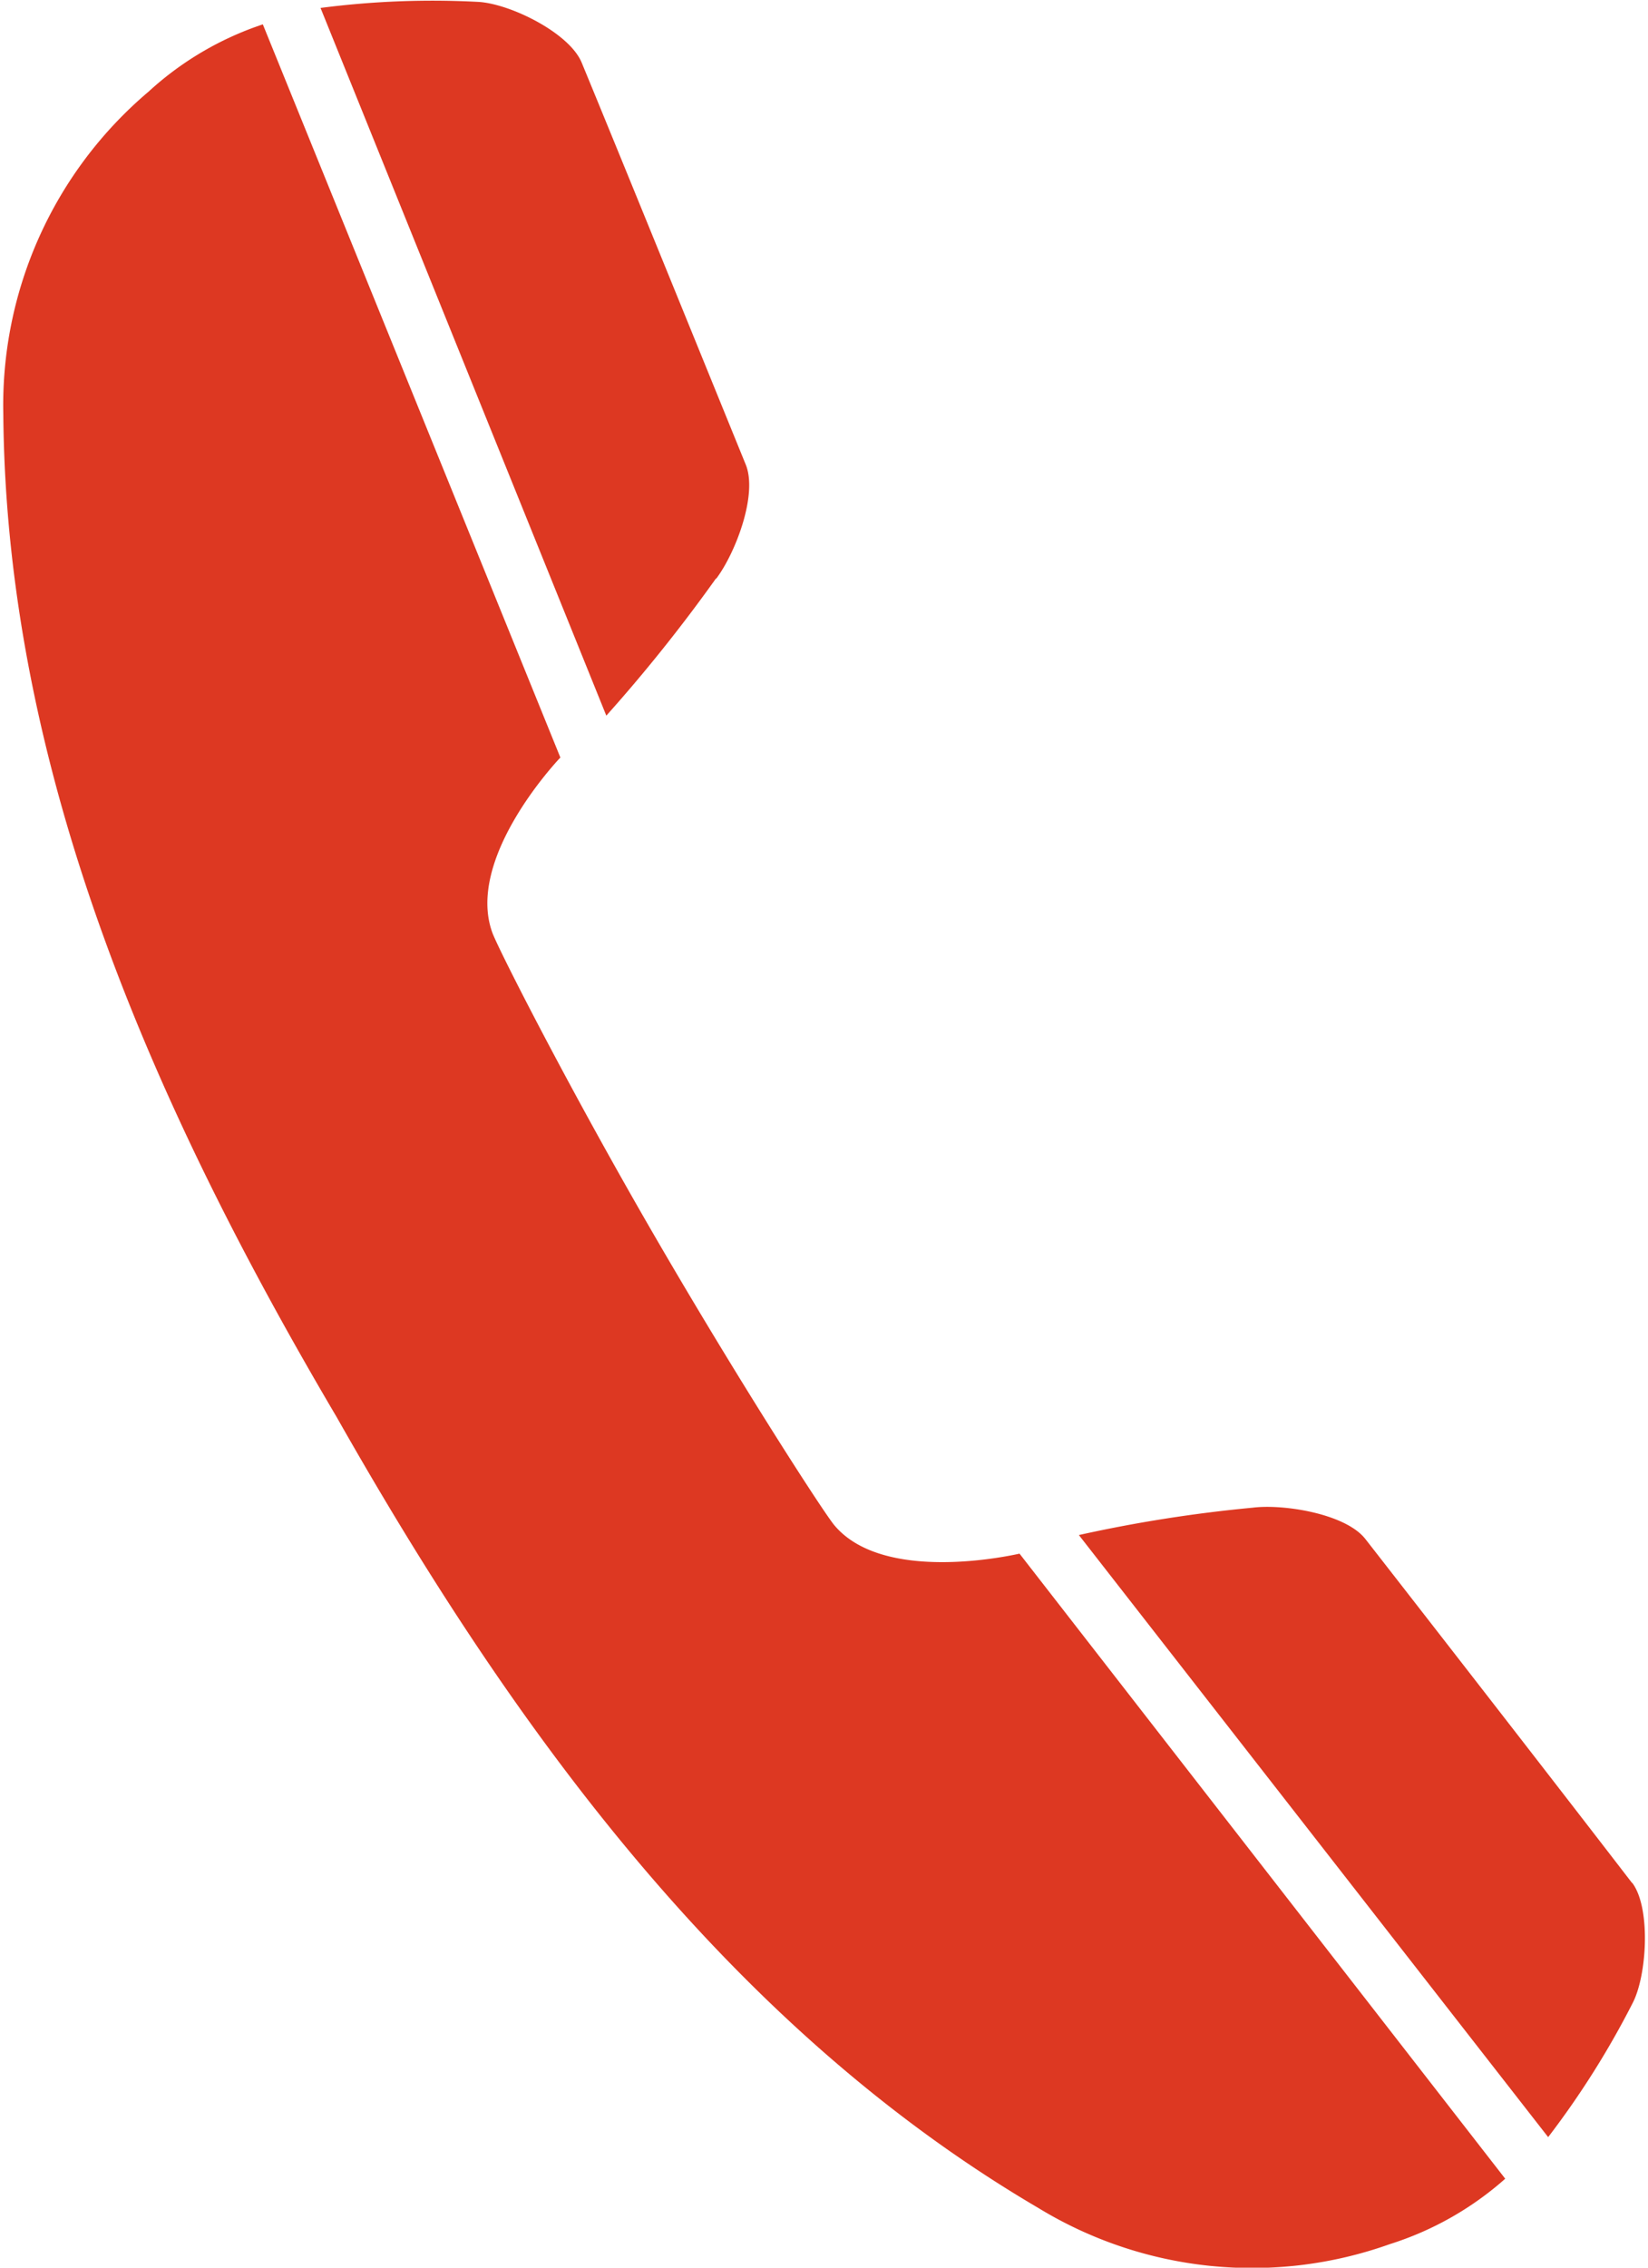 <?xml version="1.0"?>
<svg xmlns="http://www.w3.org/2000/svg" id="Ebene_1" data-name="Ebene 1" viewBox="0 0 60.02 82.86" width="40" height="55"><defs><style>.cls-1{fill:#dd3822;}</style></defs><path class="cls-1" d="M30.37,55.71c-.49-.62-3.54-5.35-6.59-10.61s-5.61-10.28-5.89-11c-1-2.68,2.27-6.2,2.48-6.42L9.49.89A11.58,11.58,0,0,0,5.31,3.35,15,15,0,0,0,0,15.12C.1,28.33,5.62,40.65,12.19,51.78,18.55,63,26.46,74,37.85,80.68A15,15,0,0,0,50.7,82a11.62,11.62,0,0,0,4.22-2.39L37.16,56.77c-.28.06-5,1.12-6.79-1.06Z"/><path class="cls-1" d="M59.54,68.78c-2.64-3.43-6.75-8.72-9.73-12.54-.72-.93-3-1.29-4.12-1.15a51.67,51.67,0,0,0-6.36,1l17.16,22a31.77,31.77,0,0,0,3.09-4.9c.52-1,.67-3.44,0-4.37Z"/><path class="cls-1" d="M26.08,21.13c.7-.94,1.51-3.06,1.07-4.15-1.83-4.49-4.35-10.69-6-14.69C20.7,1.2,18.54.14,17.38.07A31.74,31.74,0,0,0,11.6.29L22.05,26.15a58.22,58.22,0,0,0,4-5Z"/></svg>
